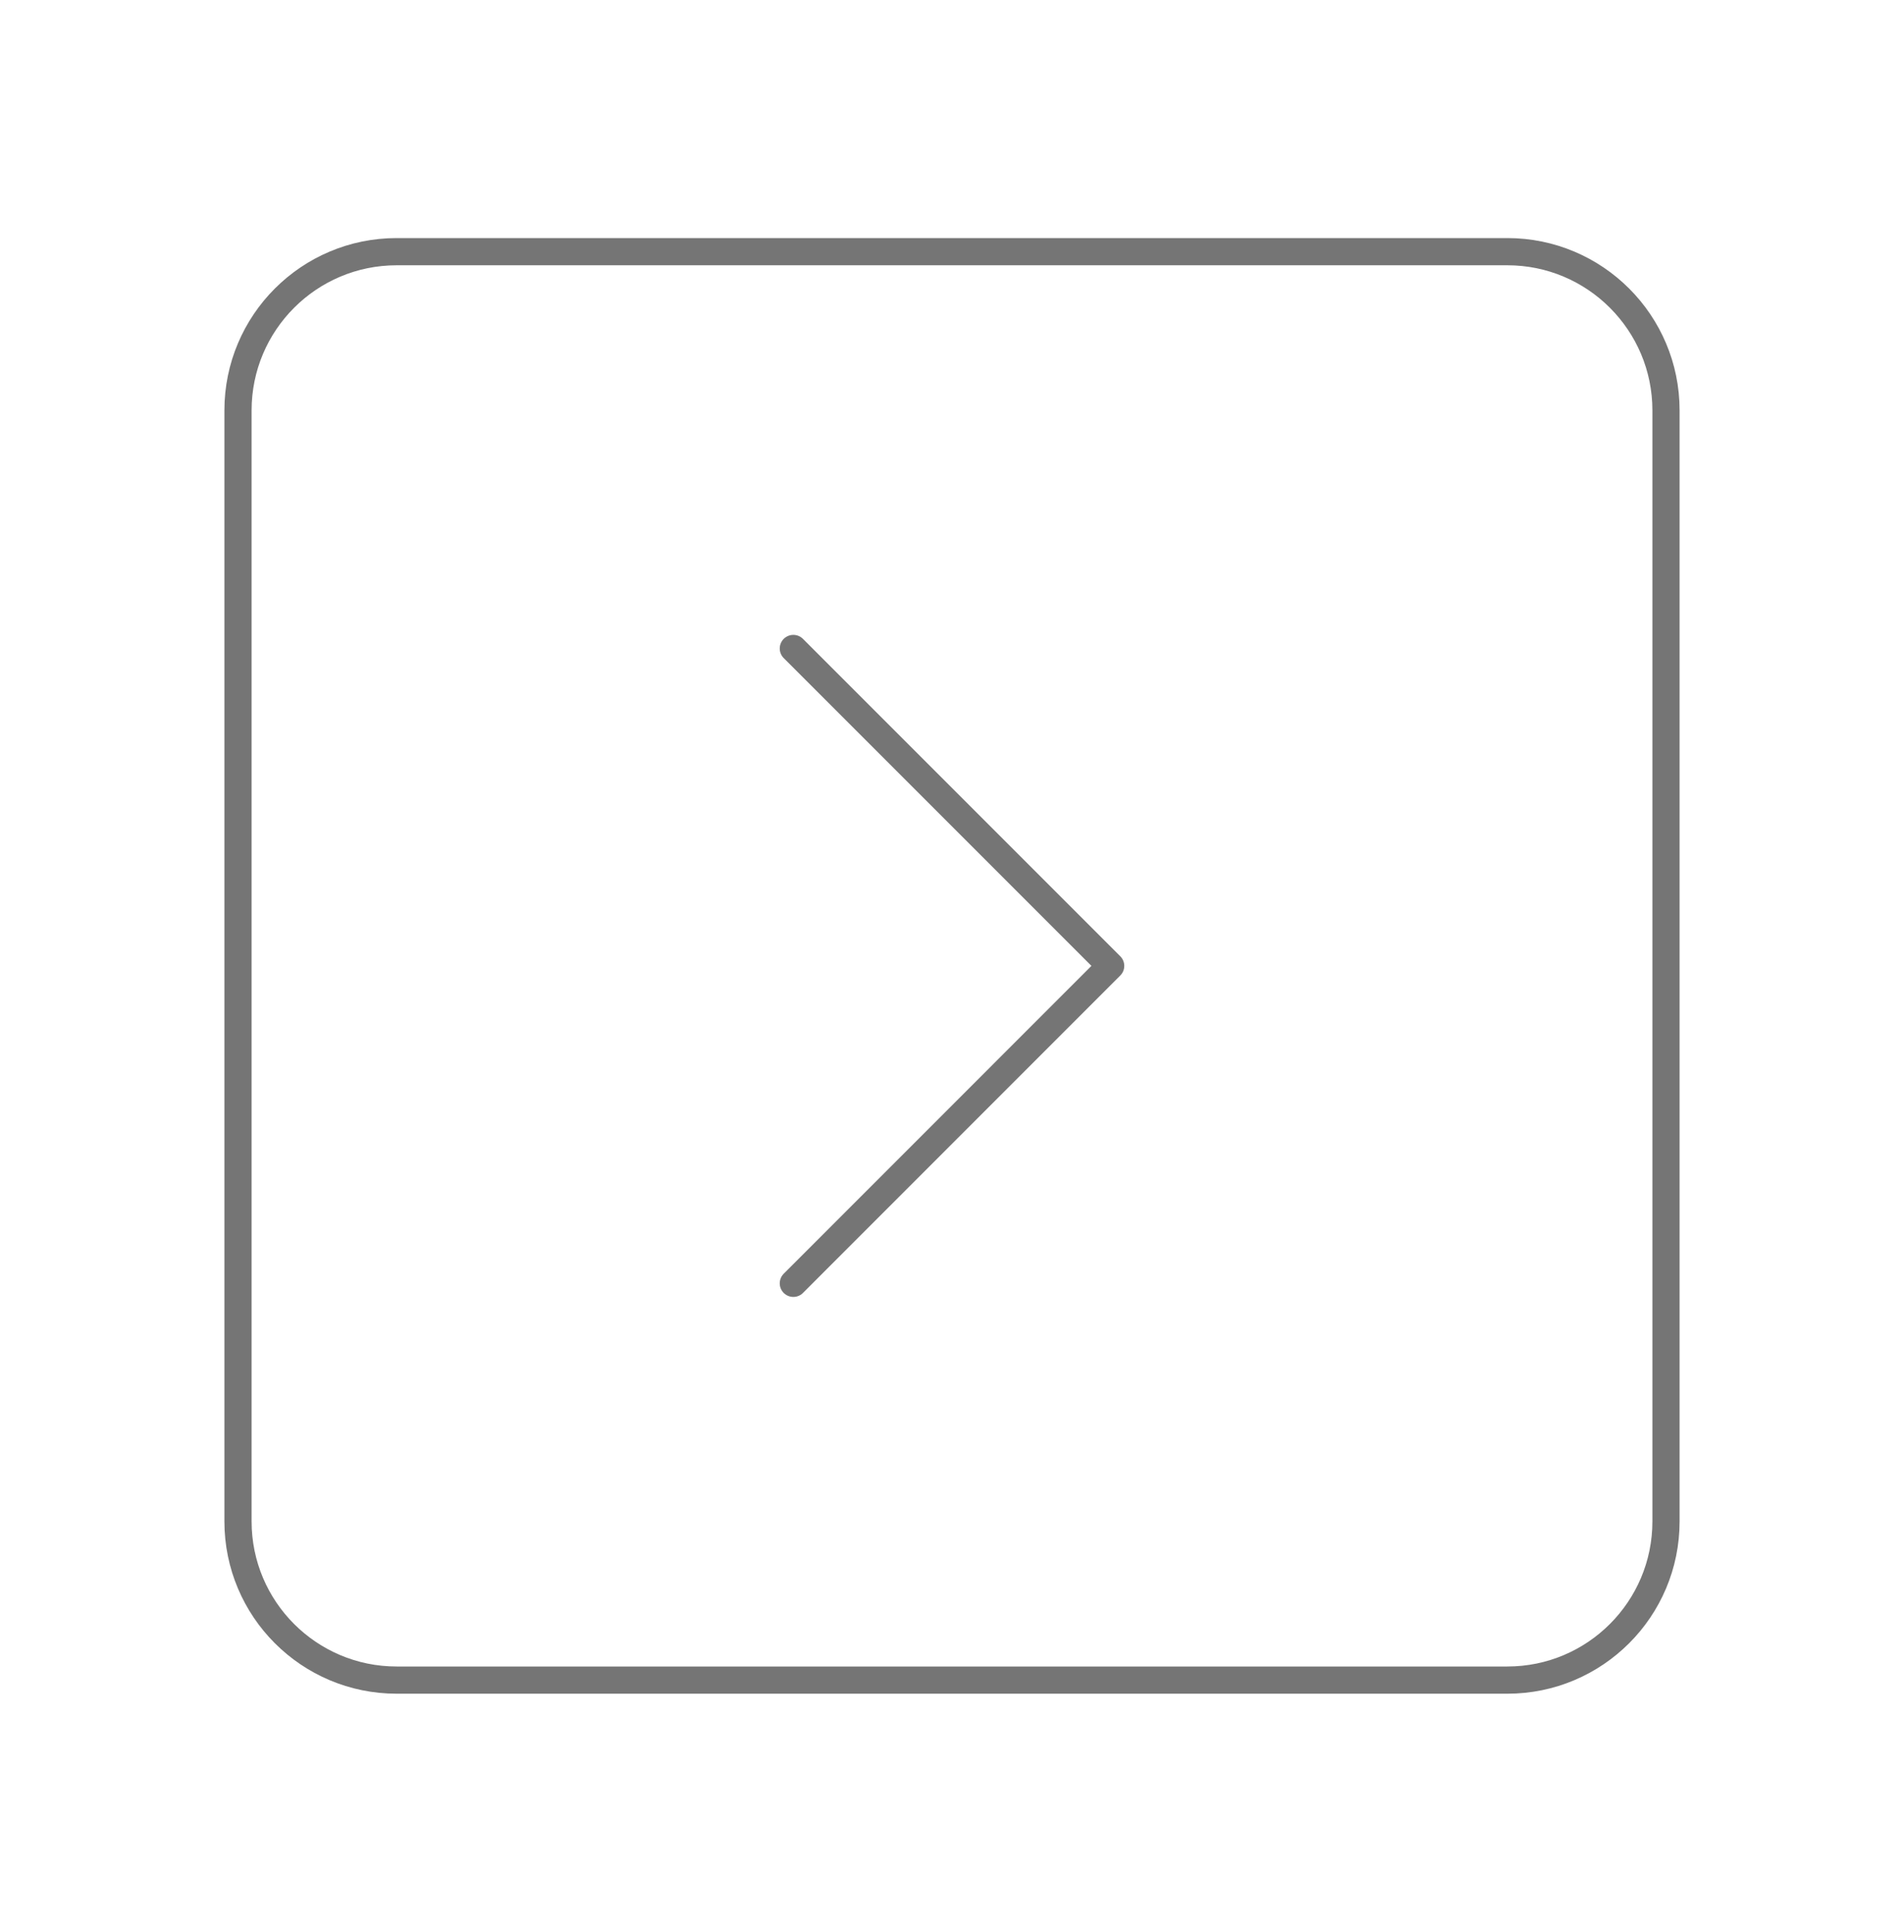 <svg width="70" height="71" viewBox="0 0 70 71" fill="none" xmlns="http://www.w3.org/2000/svg">
<path d="M55.417 9.25H14.583C11.362 9.25 8.75 11.862 8.75 15.083V55.917C8.75 59.138 11.362 61.75 14.583 61.75H55.417C58.638 61.75 61.25 59.138 61.25 55.917V15.083C61.25 11.862 58.638 9.25 55.417 9.25Z" stroke="#757575" stroke-linecap="round" stroke-linejoin="round"/>
<path d="M29.167 23.834L40.833 35.5L29.167 47.167" stroke="#757575" stroke-linecap="round" stroke-linejoin="round"/>
</svg>
